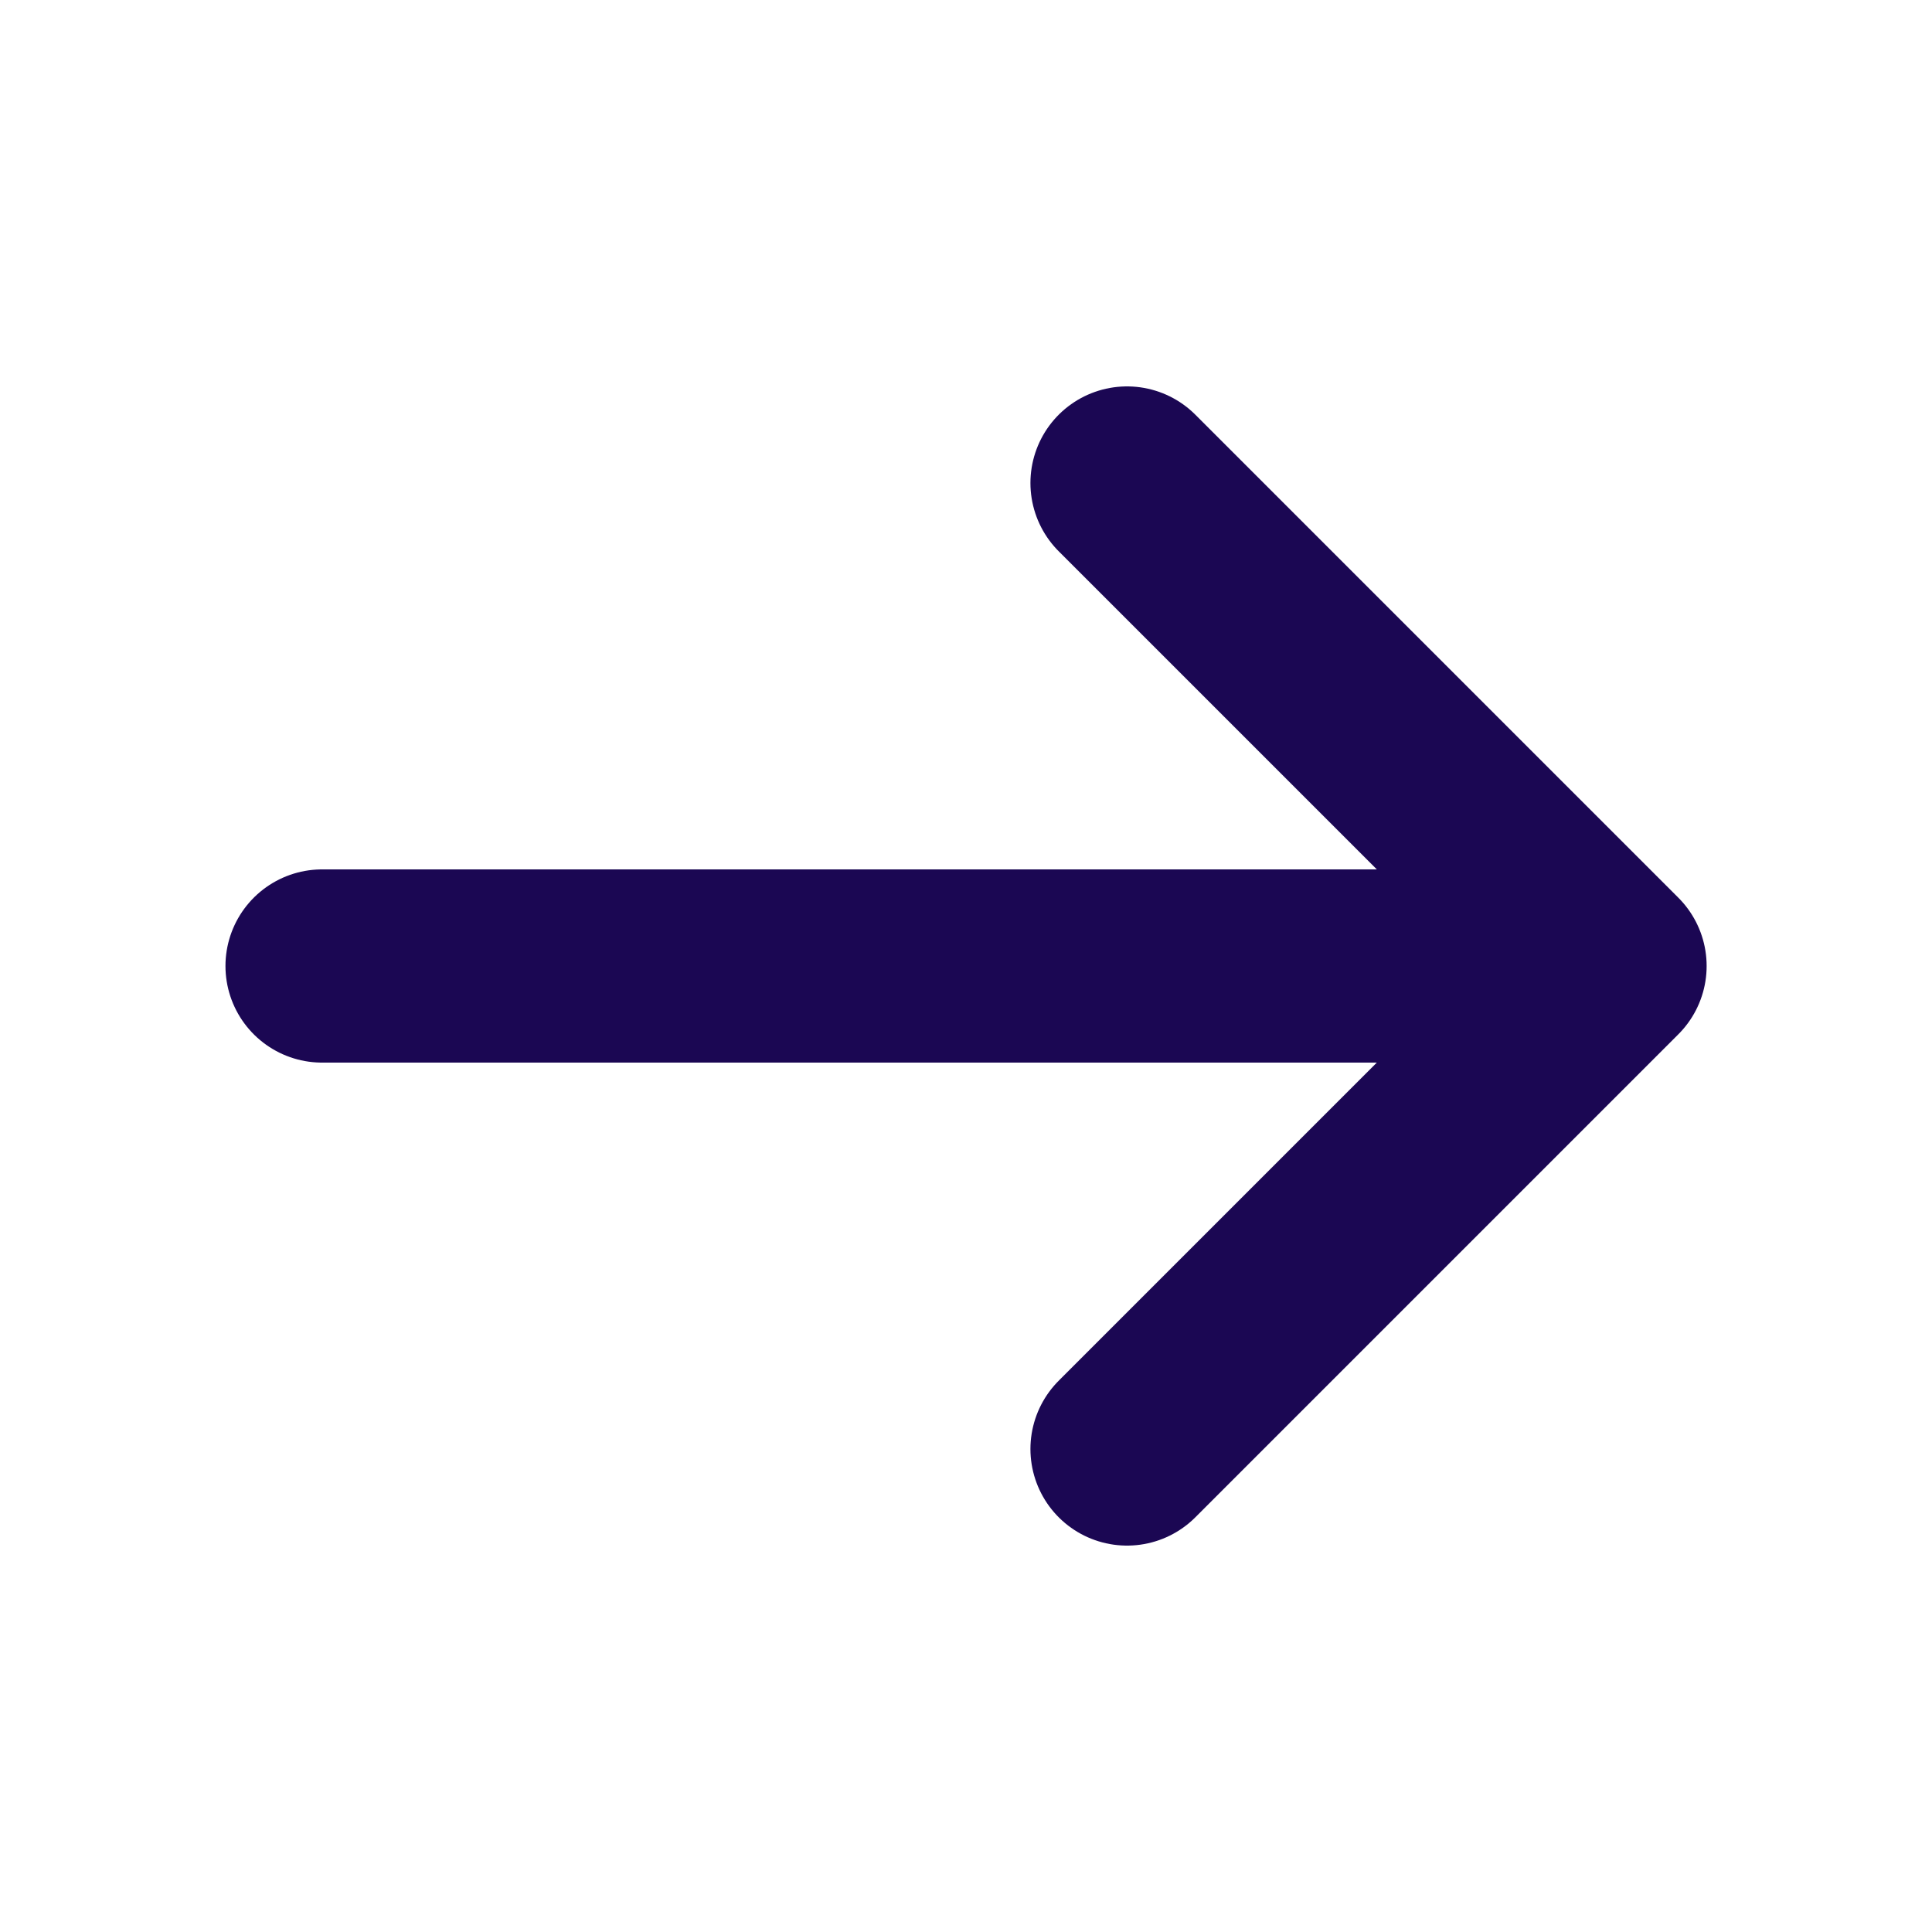 <svg width="20" height="20" viewBox="0 0 20 20" fill="none" xmlns="http://www.w3.org/2000/svg">
<path d="M3.334 10H16.667M16.667 10L11.667 5M16.667 10L11.667 15" stroke="#1B0753" stroke-width="2" stroke-linecap="round" stroke-linejoin="round"/>
</svg>
